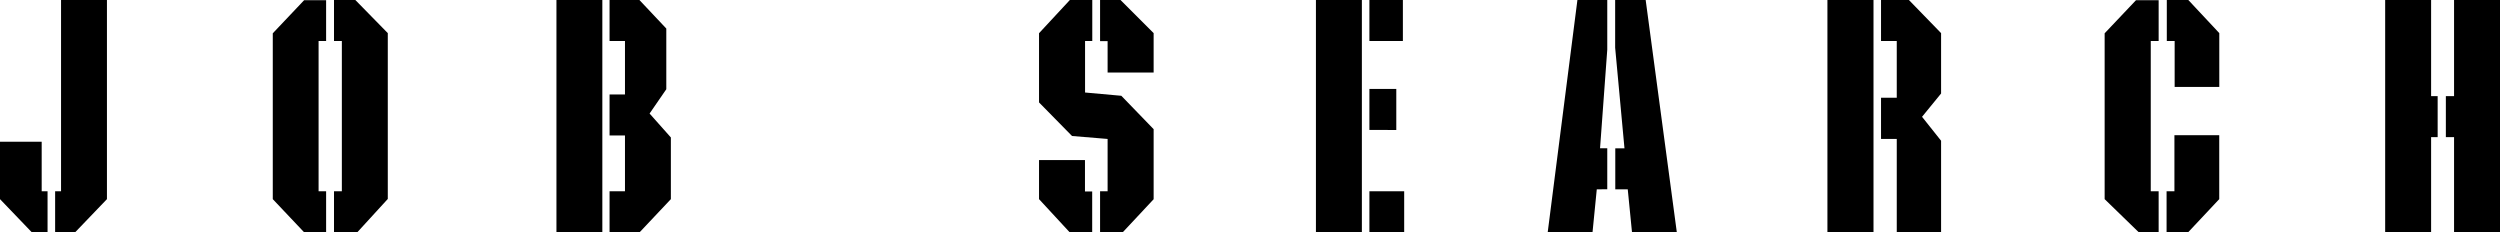 <svg xmlns="http://www.w3.org/2000/svg" viewBox="0 0 557.78 51.83"><g id="レイヤー_2" data-name="レイヤー 2"><g id="レイヤー_1-2" data-name="レイヤー 1"><path d="M7.1,51.83,0,44.43V31.62H9.3V42.68h1.31v9.15Zm9.66,0H12.3V42.68h1.32V0H23.86V44.43Z"/><path d="M67.86,51.83l-7-7.4v-37l7-7.39h4.9V9.15H71.08V42.68h1.68v9.15Zm11.85,0H74.52V42.68h1.75V9.15H74.52V0h4.76l7.24,7.39v37Z"/><path d="M124.15,51.83V0h10.24V51.83Zm18.55,0H136V42.68h3.44V30.23H136V21.08h3.44V9.15H136V0h6.66l6,6.37V19.91l-3.73,5.42,4.75,5.34V44.43Z"/><path d="M250.49,51.83h-5.05V42.68h1.68V31l-7.94-.66-7.36-7.49V7.41L238.7,0h5V9.15h-1.61V20.64l8.09.73,7.21,7.45V44.45Zm-11.83,0-6.84-7.4V35.72h10.25v7h1.61v9.15Zm8.46-35.65v-7h-1.68V0H250l7.39,7.39v8.79Z"/><path d="M293.6,51.83V0h10.25V51.83ZM305.53,9.15V0H313V9.15Zm0,19.84V19.84h6V29Zm0,22.84V42.68h7.76v9.15Z"/><path d="M356.26,42.24l-.95,9.59h-10L351.94,0h6.66V11.08l-1.61,22h1.61v9.15Zm4.1-31.6V0h6.81l6.95,51.83h-10l-.95-9.59h-2.78V33.09h2.05Z"/><path d="M418,51.83H407.72V0H418Zm5.19,0V31h-3.51V21.81h3.51V9.15h-3.51V0h6.22l7.18,7.39V20.86l-4.25,5.2,4.25,5.34V51.83Z"/><path d="M477.19,51.83l-7.62-7.4v-37l7-7.39h5.05V9.15h-1.76V42.68h1.76v9.15Zm8-32.43V9.15h-1.75V0h4.8l6.91,7.39v12Zm3,32.43h-4.8V42.68h1.75V30.16h10V44.43Z"/><path d="M542.41,30.6V51.83H532.16V0h10.25V21.45h1.46V30.6Zm5.12,21.23V30.6H545.7V21.45h1.83V0h10.25V51.83Z"/></g></g></svg>